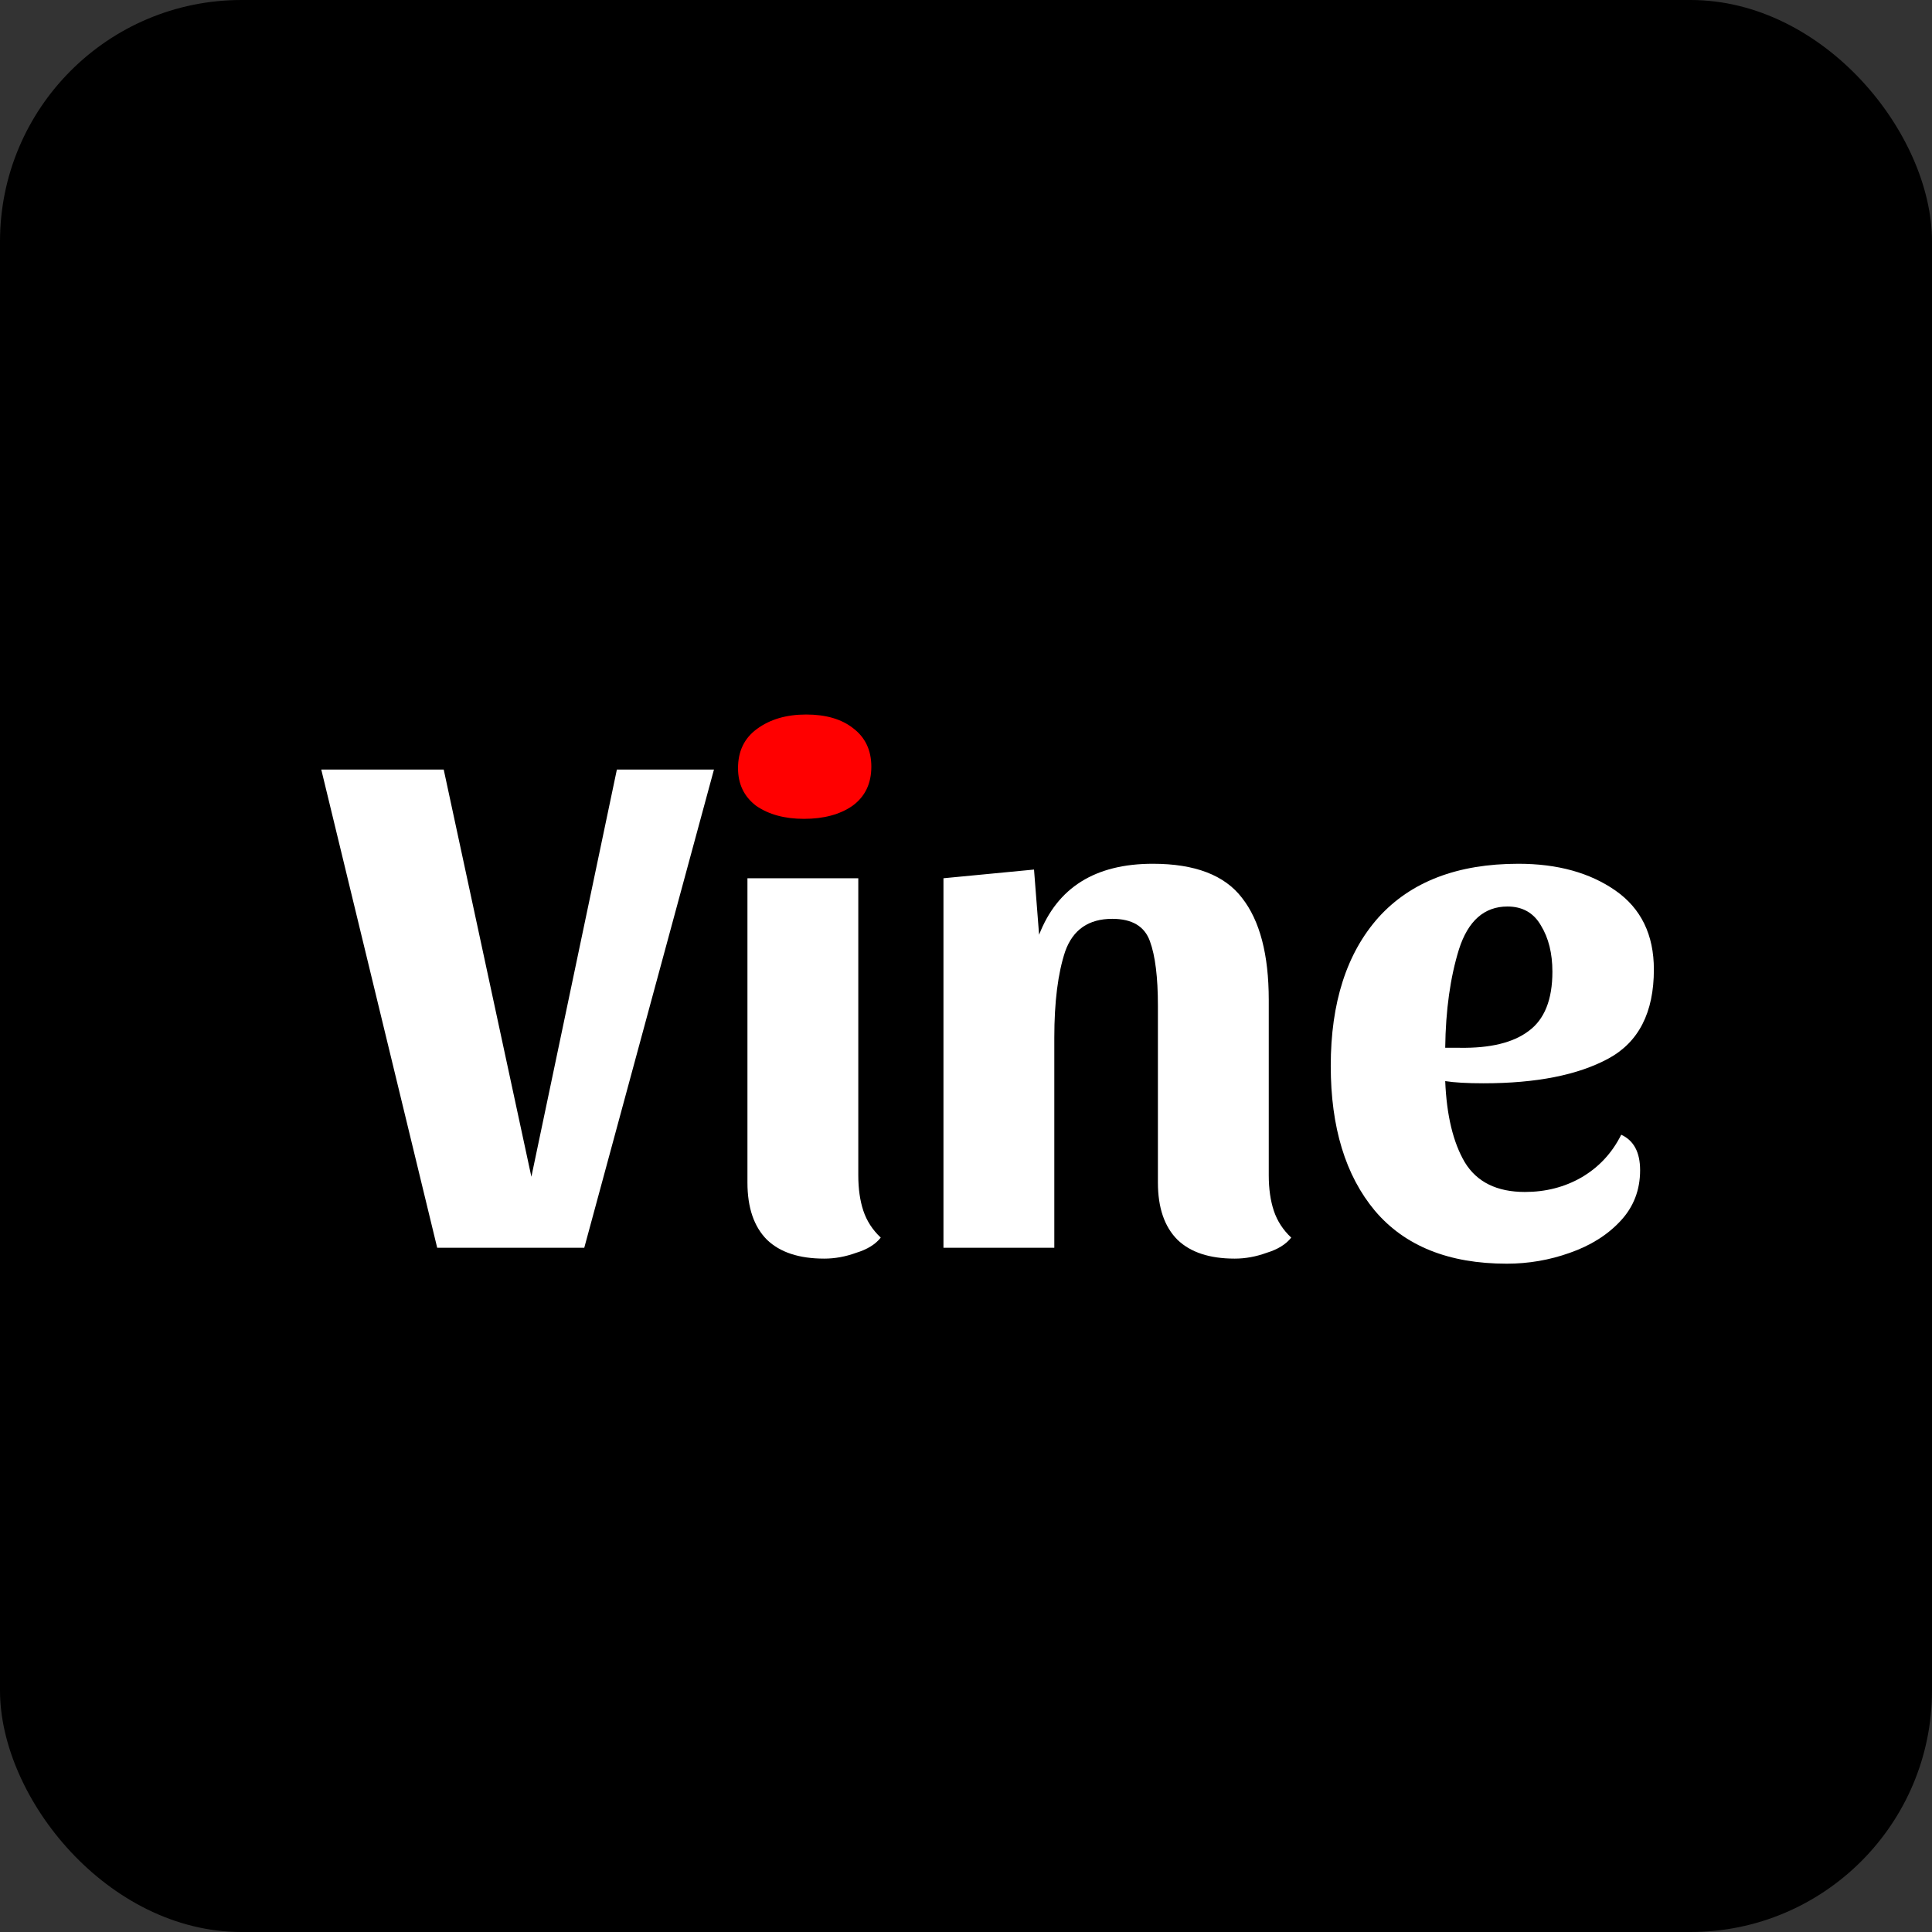 <svg width="48" height="48" viewBox="0 0 48 48" fill="none" xmlns="http://www.w3.org/2000/svg">
<rect x="0" y="0" width="48" height="48" fill="#333333" stroke="none"/>
<g clip-path="url(#clip0_184_7)">
<path d="M41.478 10.014C37.304 6.671 31.652 5 24.522 5C17.391 5 11.478 6.759 6.783 10.278C2.261 13.62 0 18.37 0 24.528C0 30.333 2.174 34.907 6.522 38.25C11.043 41.417 16.783 43 23.739 43C30.87 43 36.696 41.417 41.217 38.25C45.739 34.907 48 30.157 48 24C48 18.018 45.826 13.357 41.478 10.014Z" fill="black"/>
<rect width="48" height="48" rx="6" fill="black"/>
<path d="M40.279 28.192C40.592 28.336 40.748 28.63 40.748 29.074C40.748 29.566 40.586 29.986 40.261 30.334C39.938 30.682 39.517 30.946 39.002 31.126C38.498 31.306 37.975 31.396 37.435 31.396C35.995 31.396 34.904 30.958 34.16 30.082C33.428 29.206 33.062 28.006 33.062 26.482C33.062 24.91 33.458 23.68 34.249 22.792C35.053 21.904 36.212 21.46 37.724 21.46C38.696 21.46 39.499 21.682 40.136 22.126C40.772 22.57 41.09 23.224 41.09 24.088C41.09 25.156 40.712 25.894 39.956 26.302C39.2 26.71 38.167 26.914 36.859 26.914C36.452 26.914 36.133 26.896 35.906 26.86C35.941 27.712 36.103 28.384 36.392 28.876C36.691 29.368 37.19 29.614 37.886 29.614C38.401 29.614 38.87 29.494 39.289 29.254C39.721 29.002 40.051 28.648 40.279 28.192ZM37.453 22.522C36.877 22.522 36.475 22.876 36.248 23.584C36.032 24.28 35.917 25.096 35.906 26.032H36.266C37.022 26.044 37.592 25.906 37.975 25.618C38.371 25.33 38.569 24.838 38.569 24.142C38.569 23.686 38.474 23.302 38.282 22.99C38.102 22.678 37.825 22.522 37.453 22.522Z" fill="white"/>
<path d="M23.44 21.82L25.69 21.604L25.816 23.224C26.272 22.048 27.214 21.46 28.642 21.46C29.686 21.46 30.424 21.742 30.856 22.306C31.3 22.87 31.522 23.716 31.522 24.844V29.2C31.522 29.536 31.564 29.83 31.648 30.082C31.732 30.334 31.876 30.556 32.08 30.748C31.948 30.916 31.744 31.042 31.468 31.126C31.204 31.222 30.94 31.27 30.676 31.27C30.052 31.27 29.578 31.114 29.254 30.802C28.93 30.478 28.768 30.004 28.768 29.38V24.988C28.768 24.28 28.702 23.746 28.57 23.386C28.438 23.014 28.126 22.828 27.634 22.828C27.046 22.828 26.656 23.098 26.464 23.638C26.284 24.178 26.194 24.892 26.194 25.78V31H23.44V21.82Z" fill="white"/>
<path d="M21.324 29.2C21.324 29.536 21.366 29.83 21.45 30.082C21.534 30.334 21.678 30.556 21.882 30.748C21.75 30.916 21.546 31.042 21.27 31.126C21.006 31.222 20.742 31.27 20.478 31.27C19.854 31.27 19.38 31.114 19.056 30.802C18.732 30.478 18.57 30.004 18.57 29.38V21.82H21.324V29.2Z" fill="white"/>
<path d="M17.738 19.12L14.516 31H10.862L7.982 19.12H11.024L13.202 29.236L15.326 19.12H17.738Z" fill="white"/>
<path d="M21.198 18.094C20.91 17.866 20.52 17.752 20.028 17.752C19.536 17.752 19.128 17.872 18.804 18.112C18.492 18.34 18.336 18.664 18.336 19.084C18.336 19.48 18.486 19.792 18.786 20.02C19.098 20.236 19.494 20.344 19.974 20.344C20.466 20.344 20.868 20.236 21.18 20.02C21.492 19.792 21.648 19.468 21.648 19.048C21.648 18.64 21.498 18.322 21.198 18.094Z" fill="#FF0000"/>
</g>
<defs>
<clipPath id="clip0_184_7">
<rect width="48" height="48" fill="white"/>
</clipPath>
</defs>
</svg>

